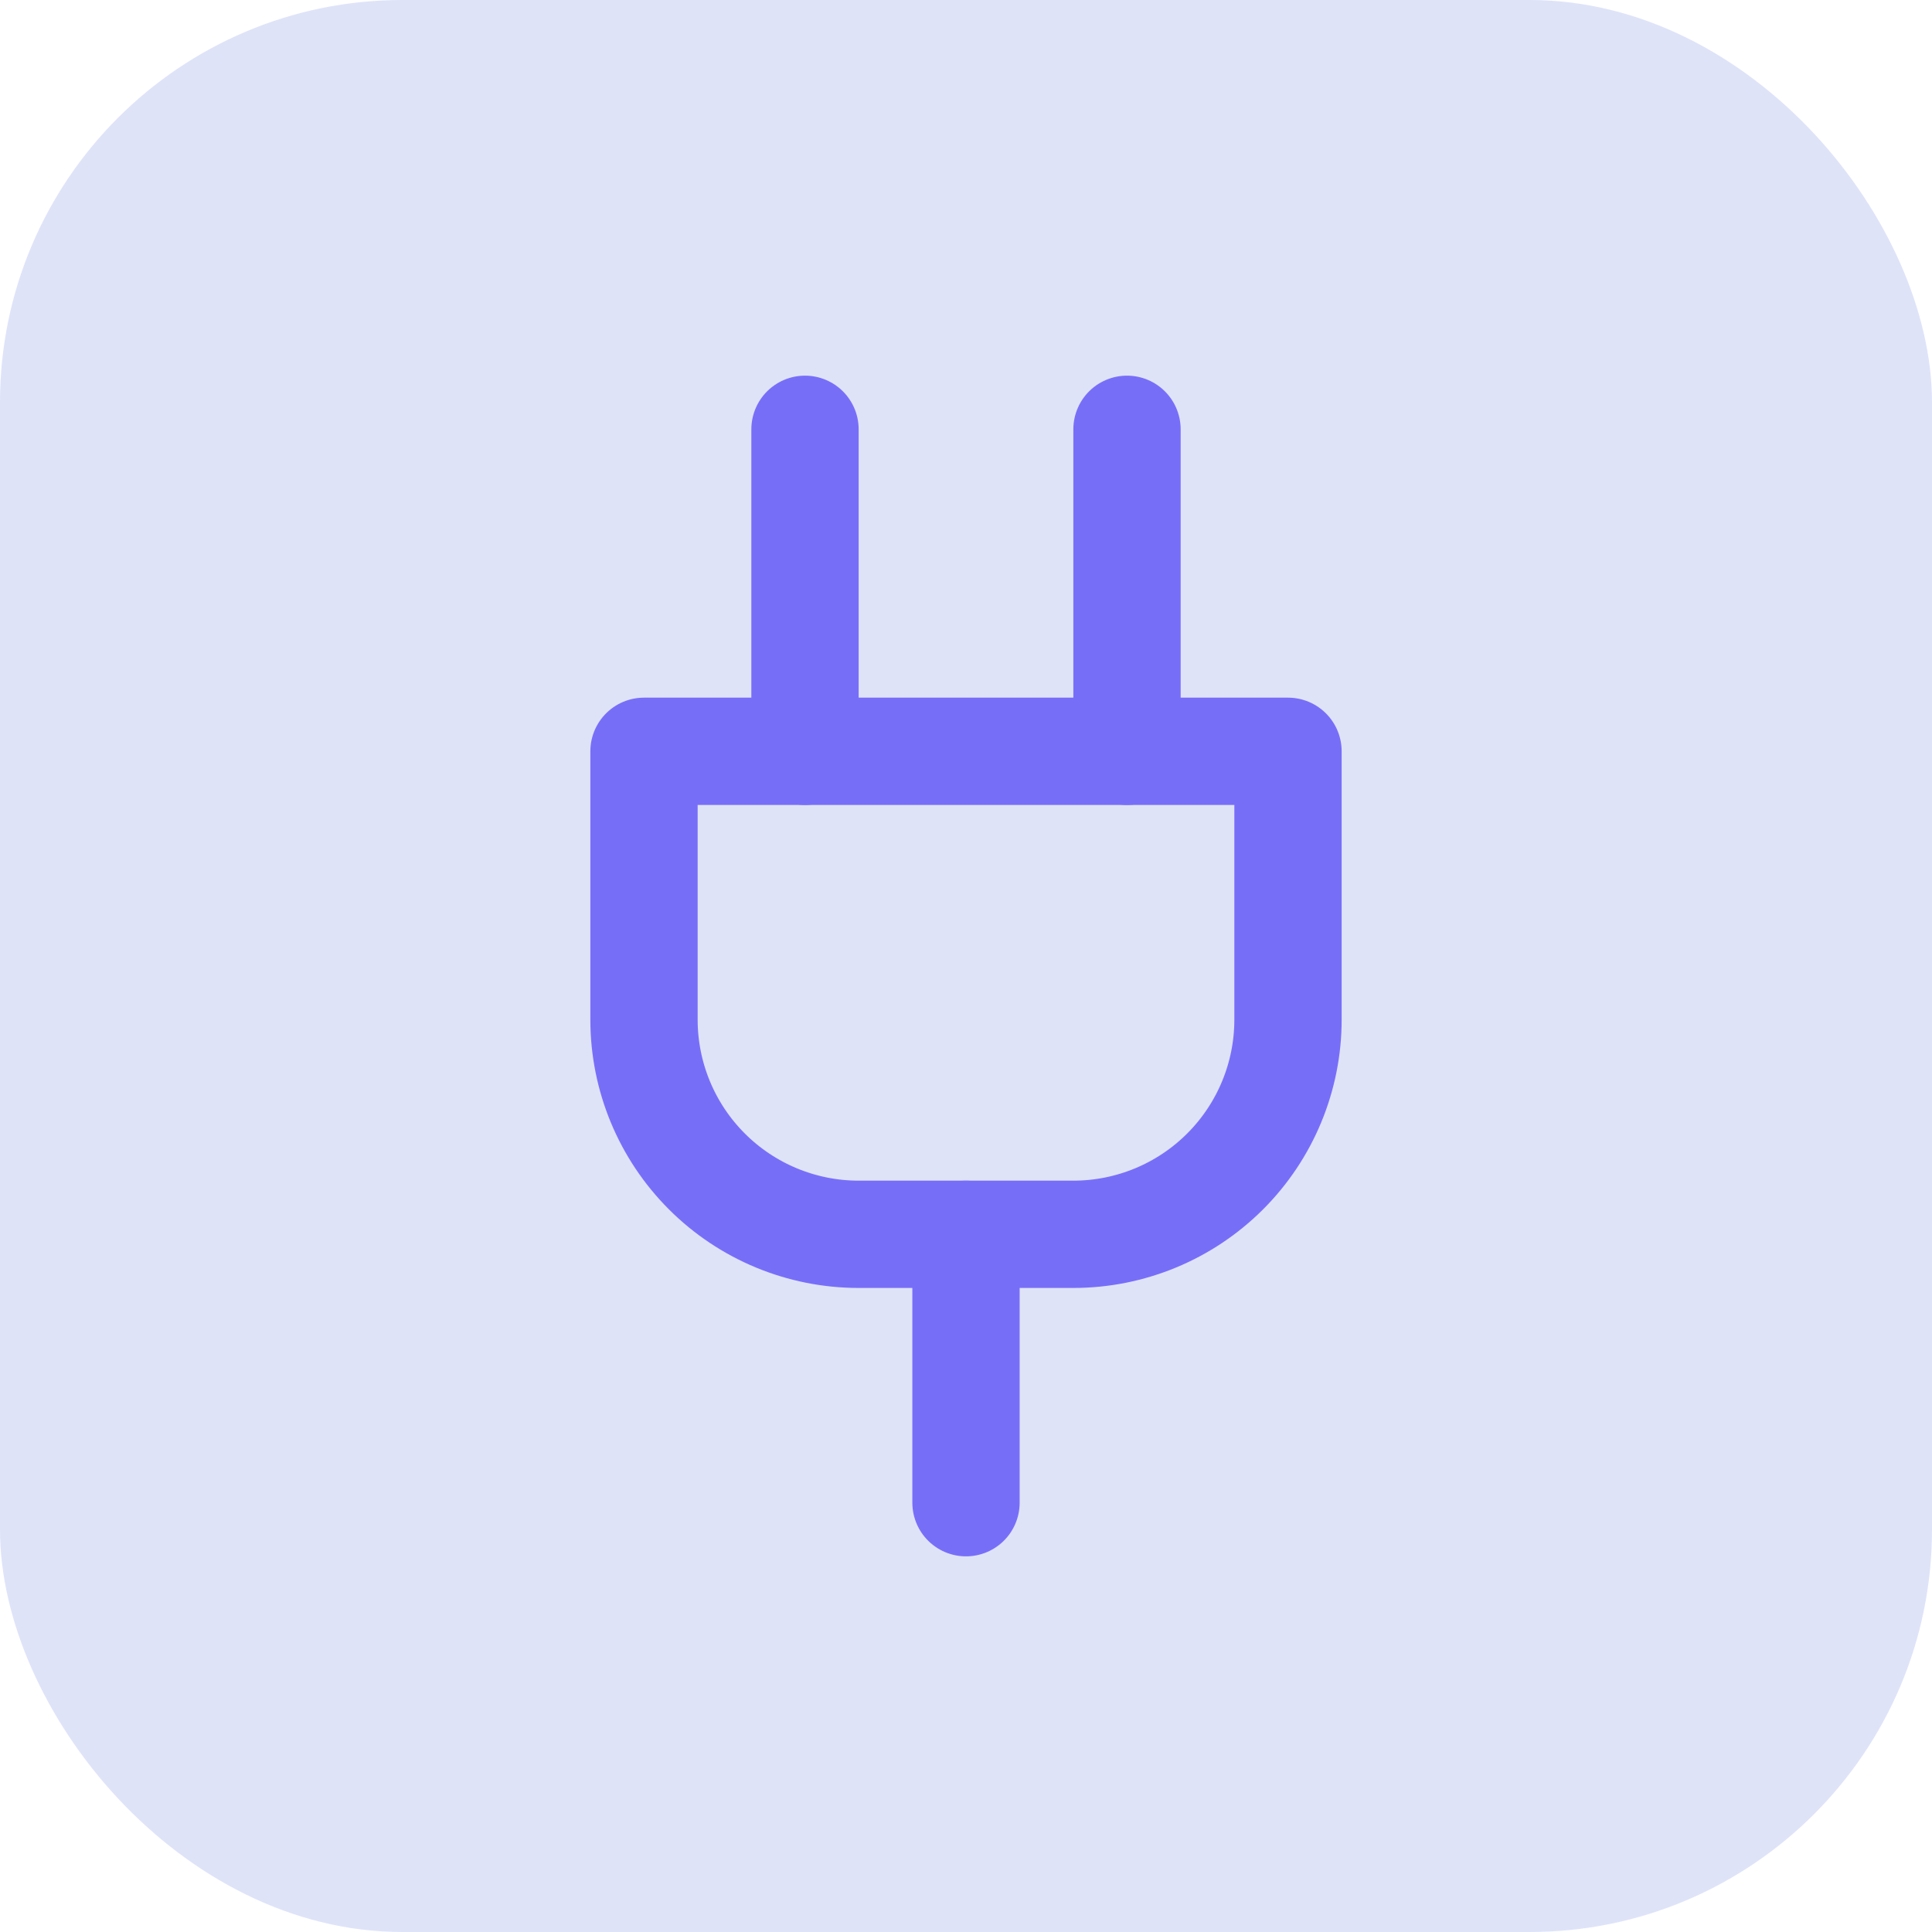 <svg width="24" height="24" viewBox="0 0 24 24" fill="none" xmlns="http://www.w3.org/2000/svg">
<rect width="24" height="24" rx="5" fill="#5B73DF" fill-opacity="0.2"/>
<path d="M12 18.667V15.333" stroke="#776EF8" stroke-width="1.333" stroke-linecap="round" stroke-linejoin="round"/>
<path d="M10 9.333V5.333" stroke="#776EF8" stroke-width="1.333" stroke-linecap="round" stroke-linejoin="round"/>
<path d="M14 9.333V5.333" stroke="#776EF8" stroke-width="1.333" stroke-linecap="round" stroke-linejoin="round"/>
<path d="M16 9.333V12.667C16 13.374 15.719 14.052 15.219 14.552C14.719 15.052 14.041 15.333 13.333 15.333H10.667C9.959 15.333 9.281 15.052 8.781 14.552C8.281 14.052 8 13.374 8 12.667V9.333H16Z" stroke="#776EF8" stroke-width="1.333" stroke-linecap="round" stroke-linejoin="round"/>
</svg>

